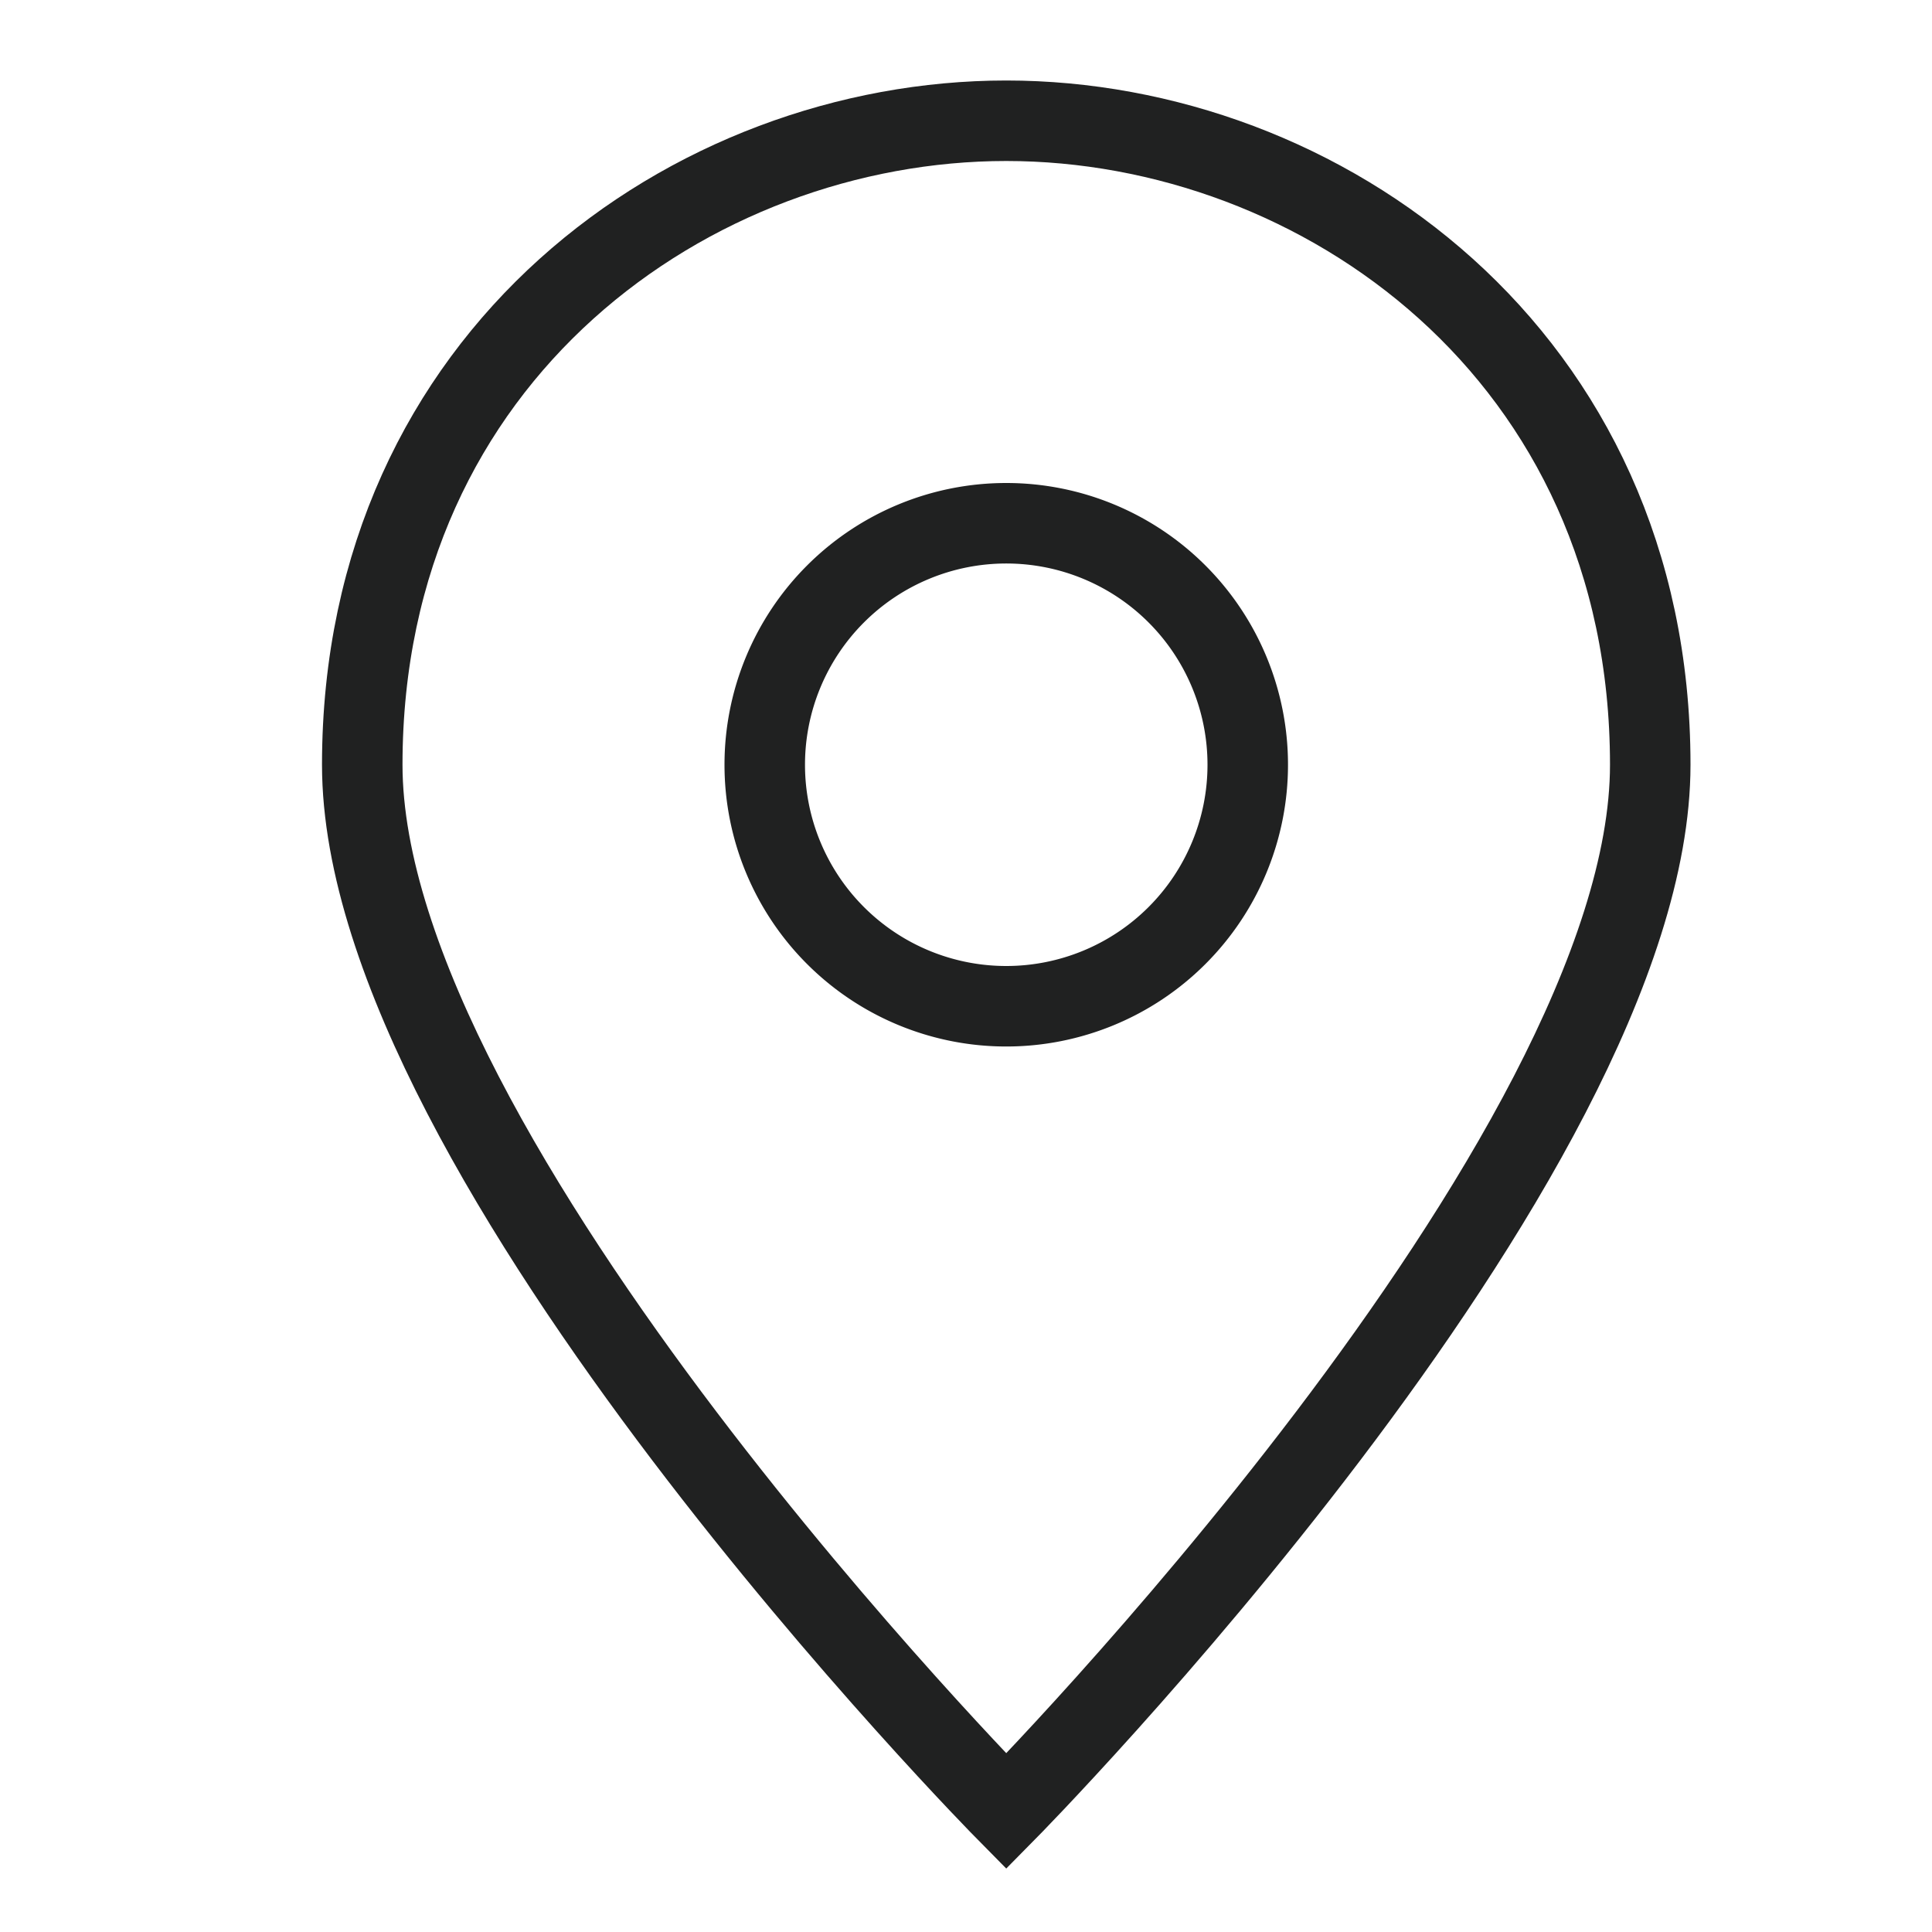 <svg width="24" height="24" fill="none" xmlns="http://www.w3.org/2000/svg"><path d="M20.5 9.5c0 4.9-8 13-8 13s-8-8.1-8-13c0-5.1 4.1-8 8-8 3.9 0 8 2.9 8 8z" stroke="#202121" stroke-miterlimit="10" stroke-linecap="square"/><path d="M12.5 12.5a3 3 0 100-6 3 3 0 000 6z" stroke="#202121" stroke-miterlimit="10" stroke-linecap="square"/></svg>